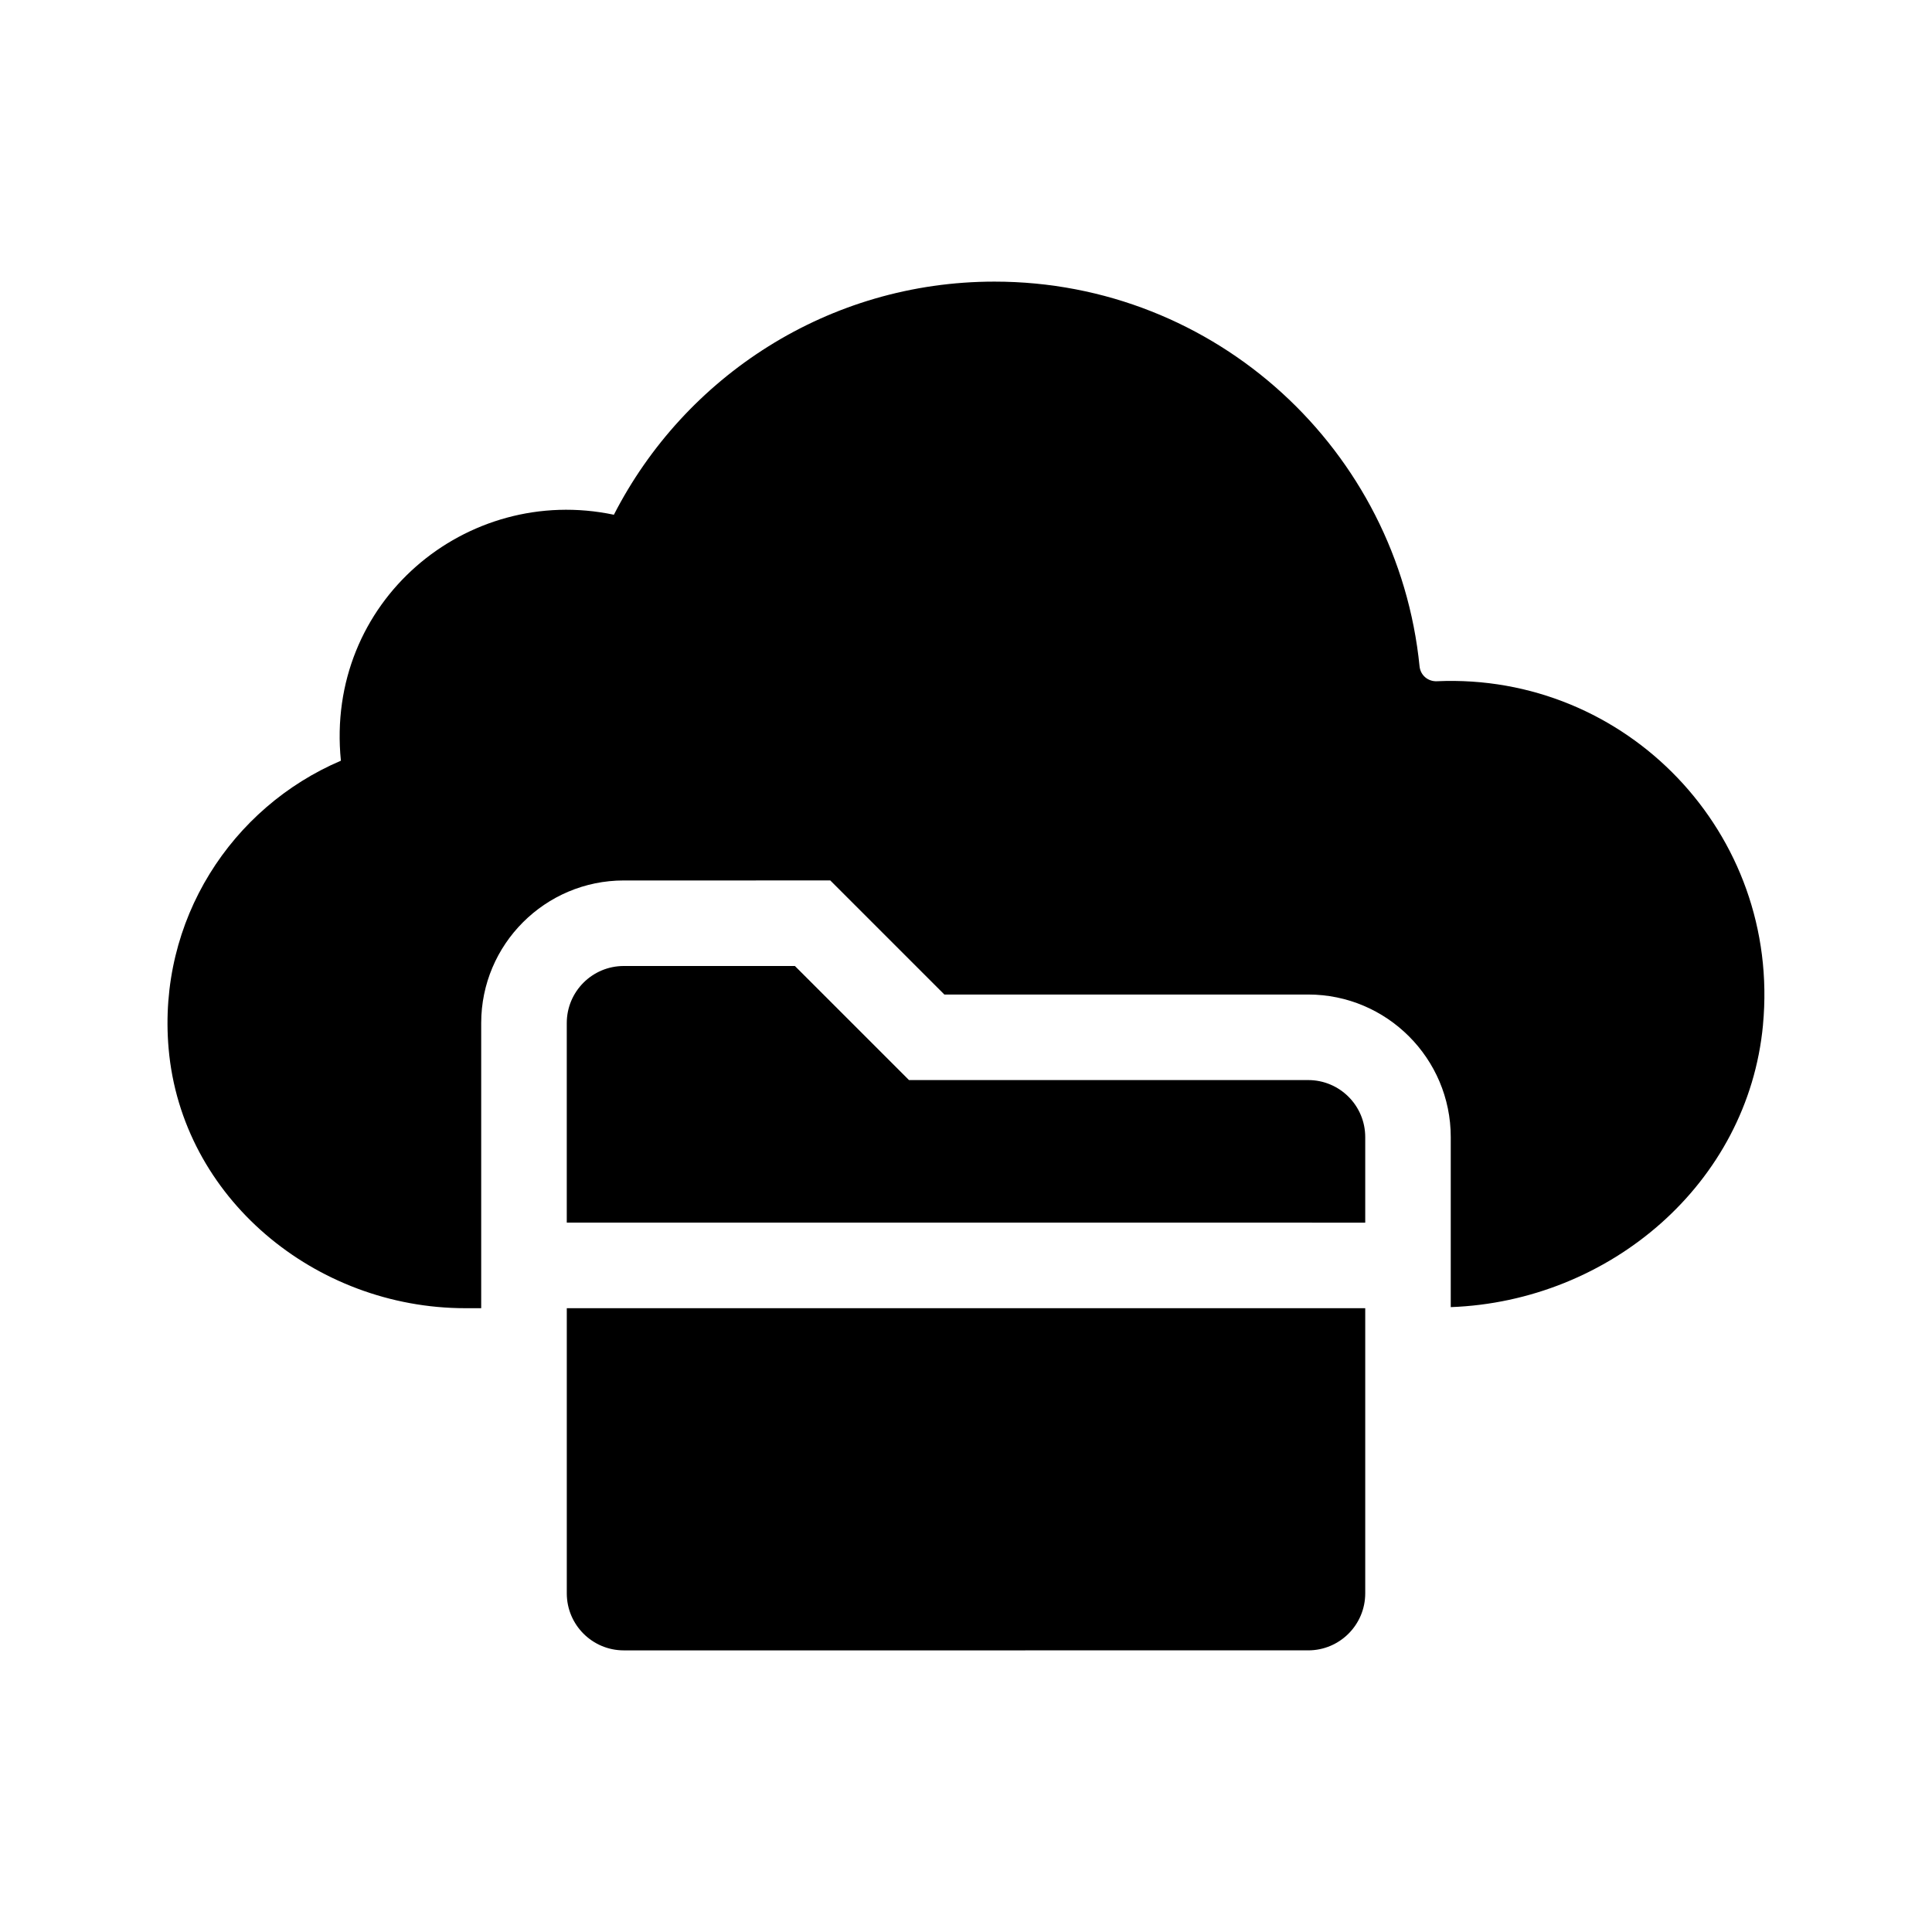 <?xml version="1.0" encoding="UTF-8"?>
<!-- Uploaded to: ICON Repo, www.iconrepo.com, Generator: ICON Repo Mixer Tools -->
<svg fill="#000000" width="800px" height="800px" version="1.1" viewBox="144 144 512 512" xmlns="http://www.w3.org/2000/svg">
 <g>
  <path d="m611.21 415.64c-3.977 42.109-40.707 73.223-82.746 74.762v-45.059c0-20.844-16.953-37.785-37.785-37.785h-96.414l-30.23-30.23-54.727 0.004c-20.832 0-37.785 16.941-37.785 37.785v75.57h-4.211c-39.73 0-75.172-29.211-78.625-68.789-2.973-34.082 16.711-63.953 45.656-76.301-4.254-42.082 33.223-73.422 72.344-65.184 18.785-36.652 56.852-61.781 100.86-61.781 58.746 0 106.92 44.719 112.65 101.95 0.238 2.371 2.227 4.055 4.609 3.953 50.18-2.231 91.199 40.293 86.398 91.105z"/>
  <path d="m505.8 490.68v75.57c0 8.348-6.766 15.113-15.113 15.113l-181.37 0.004c-8.348 0-15.113-6.766-15.113-15.113v-75.574z"/>
  <path d="m294.2 468.01v-52.898c0-8.348 6.766-15.113 15.113-15.113h45.344l30.23 30.23h105.8c8.348 0 15.113 6.766 15.113 15.113v22.672z"/>
 </g>
</svg>